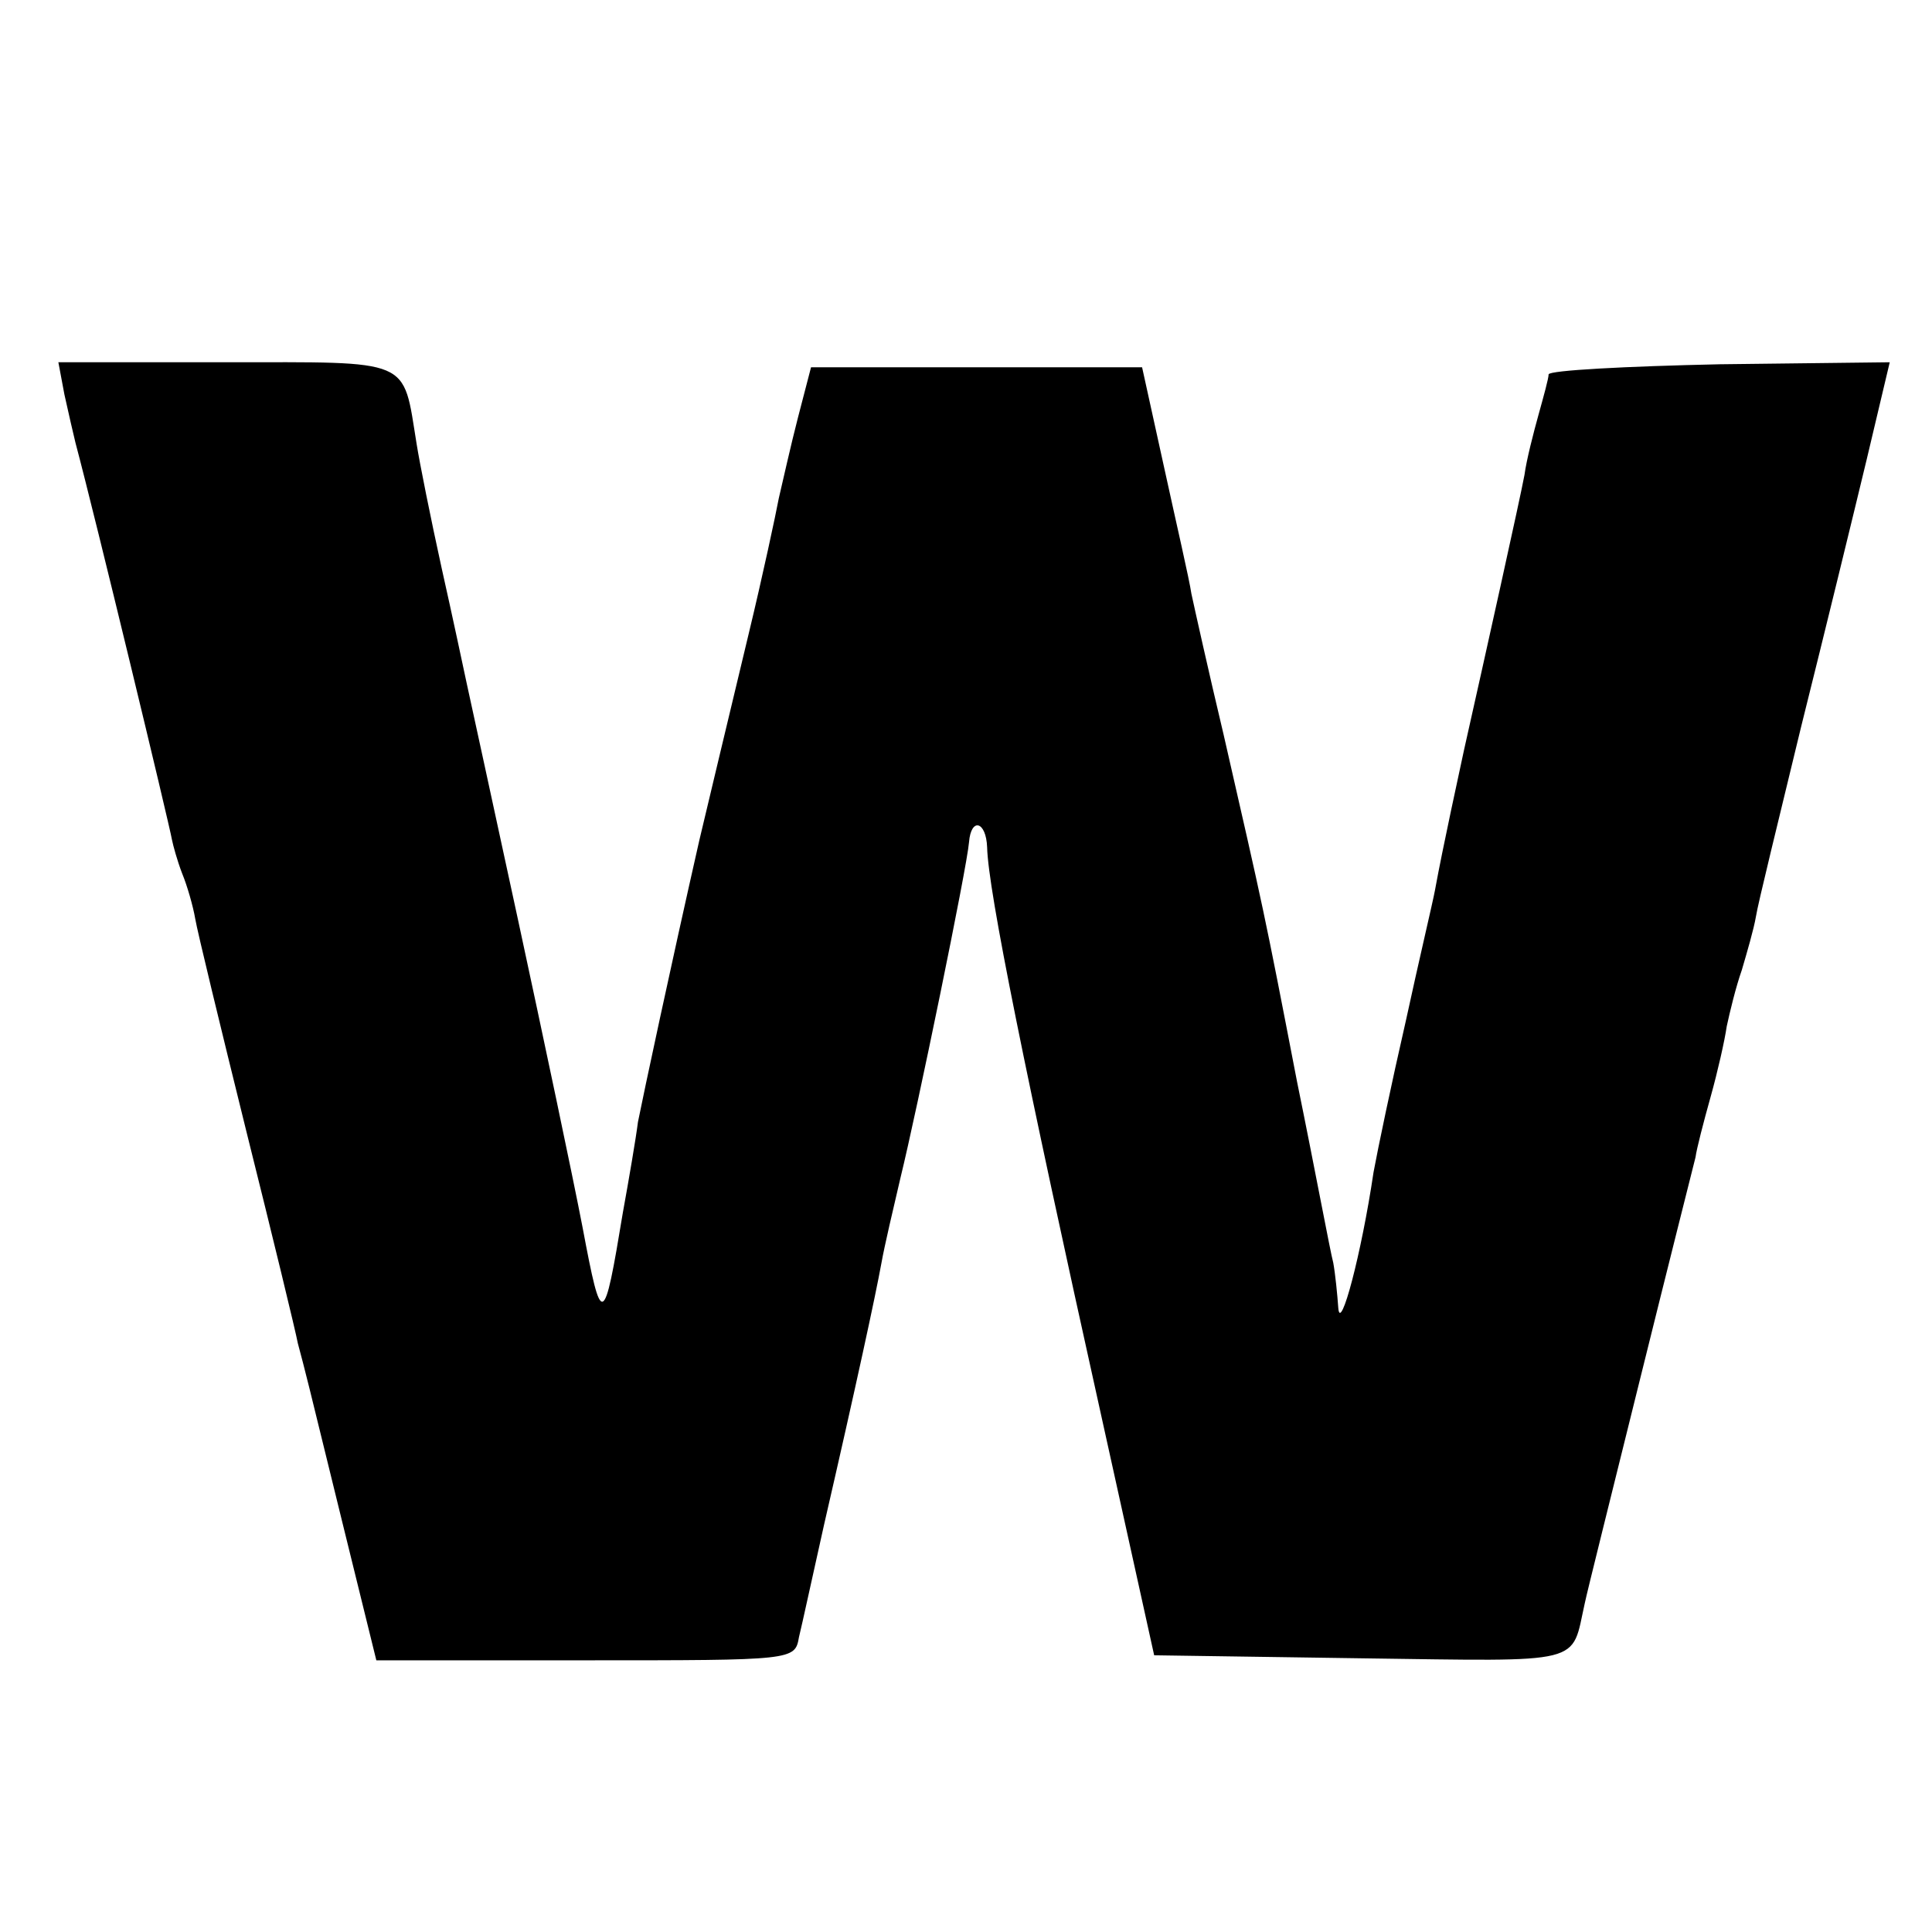 <?xml version="1.0" standalone="no"?>
<!DOCTYPE svg PUBLIC "-//W3C//DTD SVG 20010904//EN"
 "http://www.w3.org/TR/2001/REC-SVG-20010904/DTD/svg10.dtd">
<svg version="1.0" xmlns="http://www.w3.org/2000/svg"
 width="192pt" height="192pt" viewBox="0 0 192 192"
 preserveAspectRatio="xMidYMid meet">
<g transform="translate(0,192) scale(0.1,-0.1)"
fill="#000000" stroke="none">
<path d="M64 1528 c4 -18 9 -40 11 -48 20 -75 93 -378 96 -395 1 -5 5 -20 10
-33 5 -12 11 -33 13 -45 2 -12 25 -107 51 -212 26 -104 49 -199 51 -210 8 -30
8 -30 44 -177 l34 -138 208 0 c207 0 208 0 212 23 3 12 14 63 25 112 32 139
51 227 57 260 3 17 12 55 19 85 16 65 66 308 68 333 2 25 17 21 18 -5 1 -43
38 -225 113 -563 l53 -240 206 -3 c225 -3 208 -7 222 55 2 10 27 110 55 223
28 113 53 212 55 220 1 8 8 35 15 60 7 25 14 56 16 70 3 14 9 39 15 56 5 17
12 41 14 53 2 13 23 98 45 189 23 92 52 211 65 265 l23 97 -169 -2 c-93 -2
-169 -6 -170 -10 0 -4 -5 -22 -10 -40 -5 -18 -12 -45 -14 -60 -4 -22 -40 -184
-60 -273 -4 -19 -21 -96 -29 -140 -2 -11 -16 -70 -29 -130 -14 -61 -28 -128
-32 -150 -12 -81 -33 -160 -35 -135 -1 14 -3 34 -5 45 -3 11 -18 92 -36 180
-33 171 -33 170 -73 345 -15 63 -29 126 -32 140 -2 14 -15 70 -27 125 l-22
100 -165 0 -164 0 -13 -50 c-7 -27 -15 -63 -19 -80 -3 -16 -16 -77 -30 -135
-33 -138 -30 -125 -49 -205 -29 -128 -55 -250 -61 -280 -2 -16 -9 -57 -15 -90
-19 -115 -21 -116 -40 -15 -10 52 -39 189 -64 305 -25 116 -48 221 -51 235 -3
14 -14 66 -25 115 -11 50 -22 105 -25 124 -14 86 -3 81 -190 81 l-166 0 6 -32z"/>
</g>
</svg>
